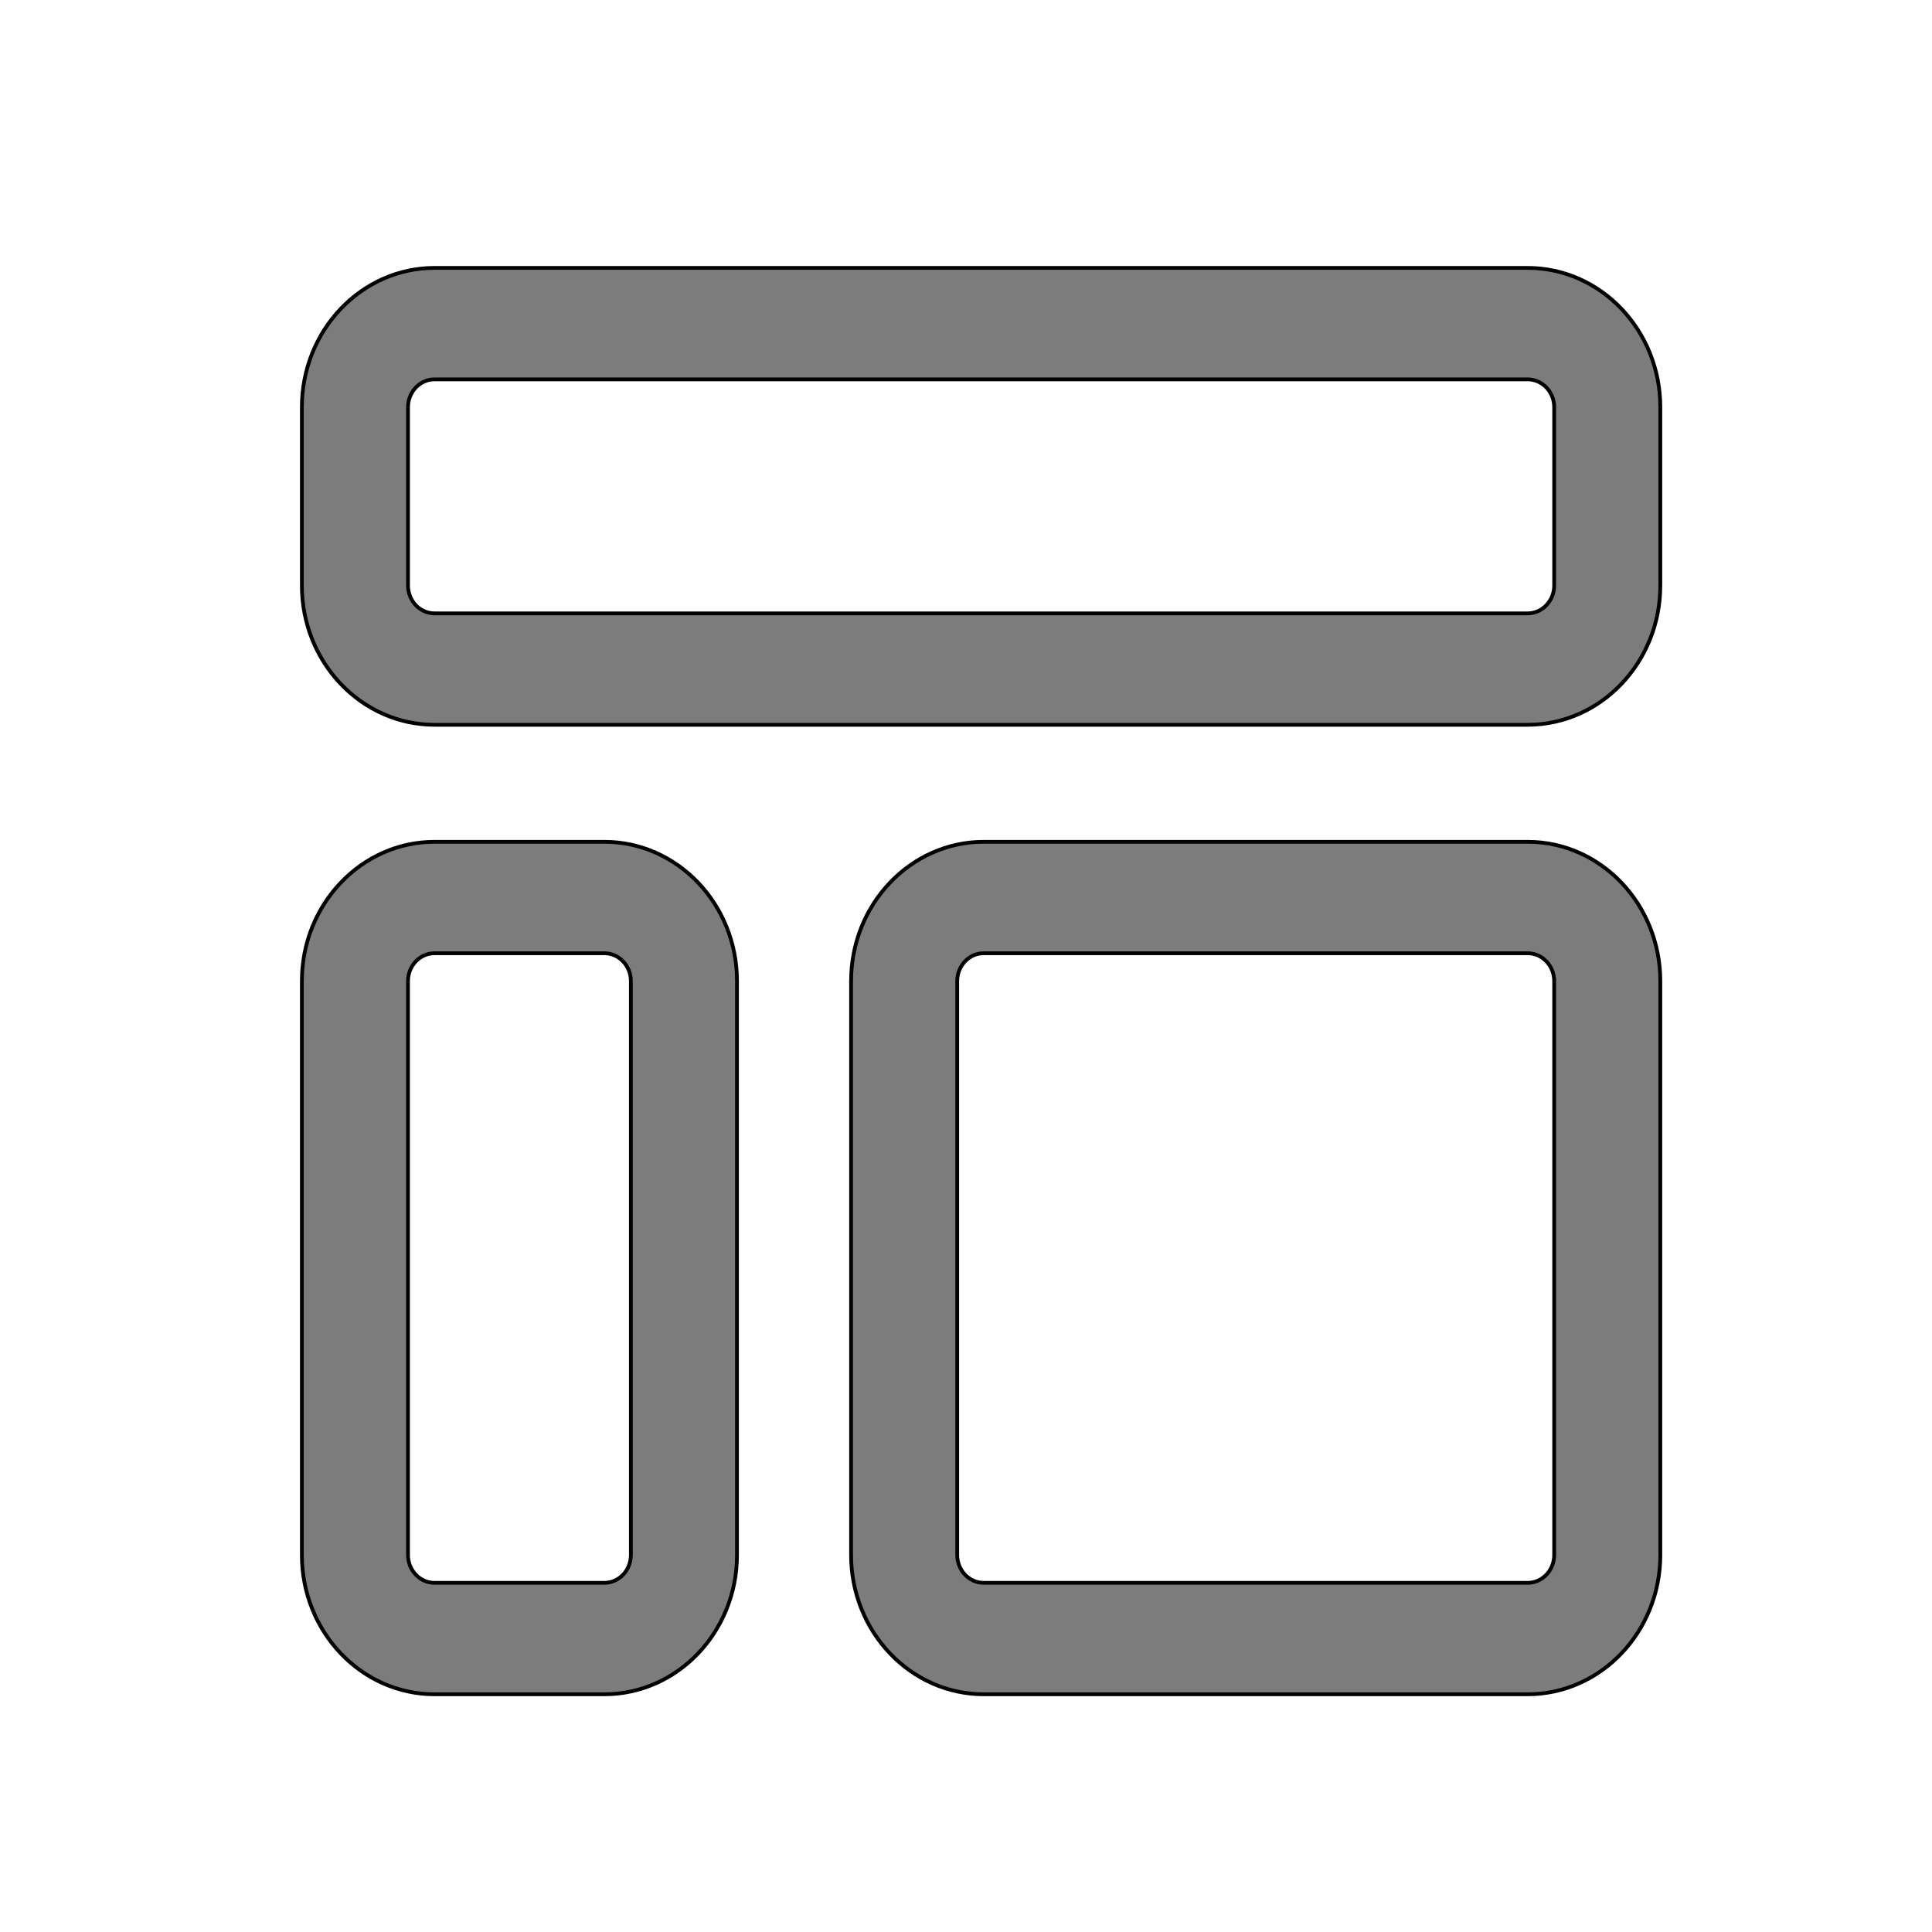 <svg viewBox="0 0 512 512" fit="" height="100%" width="100%" xmlns="http://www.w3.org/2000/svg">
	<path style="fill:#7c7c7c" stroke="null" id="svg_3" d="m160.156,223.086l-45,0c-19.385,0 -35.156,16.56 -35.156,36.914l0,152.086c0,20.354 15.771,36.914 35.156,36.914l45,0c19.385,0 35.156,-16.56 35.156,-36.914l0,-152.086c0,-20.354 -15.771,-36.914 -35.156,-36.914zm7.031,189c0,4.071 -3.154,7.383 -7.031,7.383l-45,0c-3.877,0 -7.031,-3.312 -7.031,-7.383l0,-152.086c0,-4.071 3.154,-7.383 7.031,-7.383l45,0c3.877,0 7.031,3.312 7.031,7.383l0,152.086z"></path>
    <path style="fill:#7c7c7c" stroke="null" id="svg_6" d="m404.844,223.086l-144.141,0c-19.385,0 -35.156,16.56 -35.156,36.914l0,152.086c0,20.354 15.771,36.914 35.156,36.914l144.141,0c19.385,0 35.156,-16.56 35.156,-36.914l0,-152.086c0,-20.354 -15.771,-36.914 -35.156,-36.914zm7.031,189c0,4.071 -3.154,7.383 -7.031,7.383l-144.141,0c-3.877,0 -7.031,-3.312 -7.031,-7.383l0,-152.086c0,-4.071 3.154,-7.383 7.031,-7.383l144.141,0c3.877,0 7.031,3.312 7.031,7.383l0,152.086z"></path>
   <path style="fill:#7c7c7c" stroke="null" id="svg_9" d="m404.844,71l-289.687,0c-19.385,0 -35.156,16.56 -35.156,36.914l0,47.25c0,20.354 15.771,36.914 35.156,36.914l289.687,0c19.385,0 35.156,-16.56 35.156,-36.914l0,-47.25c0,-20.354 -15.771,-36.914 -35.156,-36.914zm7.031,84.164c0,4.071 -3.154,7.383 -7.031,7.383l-289.687,0c-3.877,0 -7.031,-3.312 -7.031,-7.383l0,-47.25c0,-4.071 3.154,-7.383 7.031,-7.383l289.687,0c3.877,0 7.031,3.312 7.031,7.383l0,47.25z"></path>
</svg>